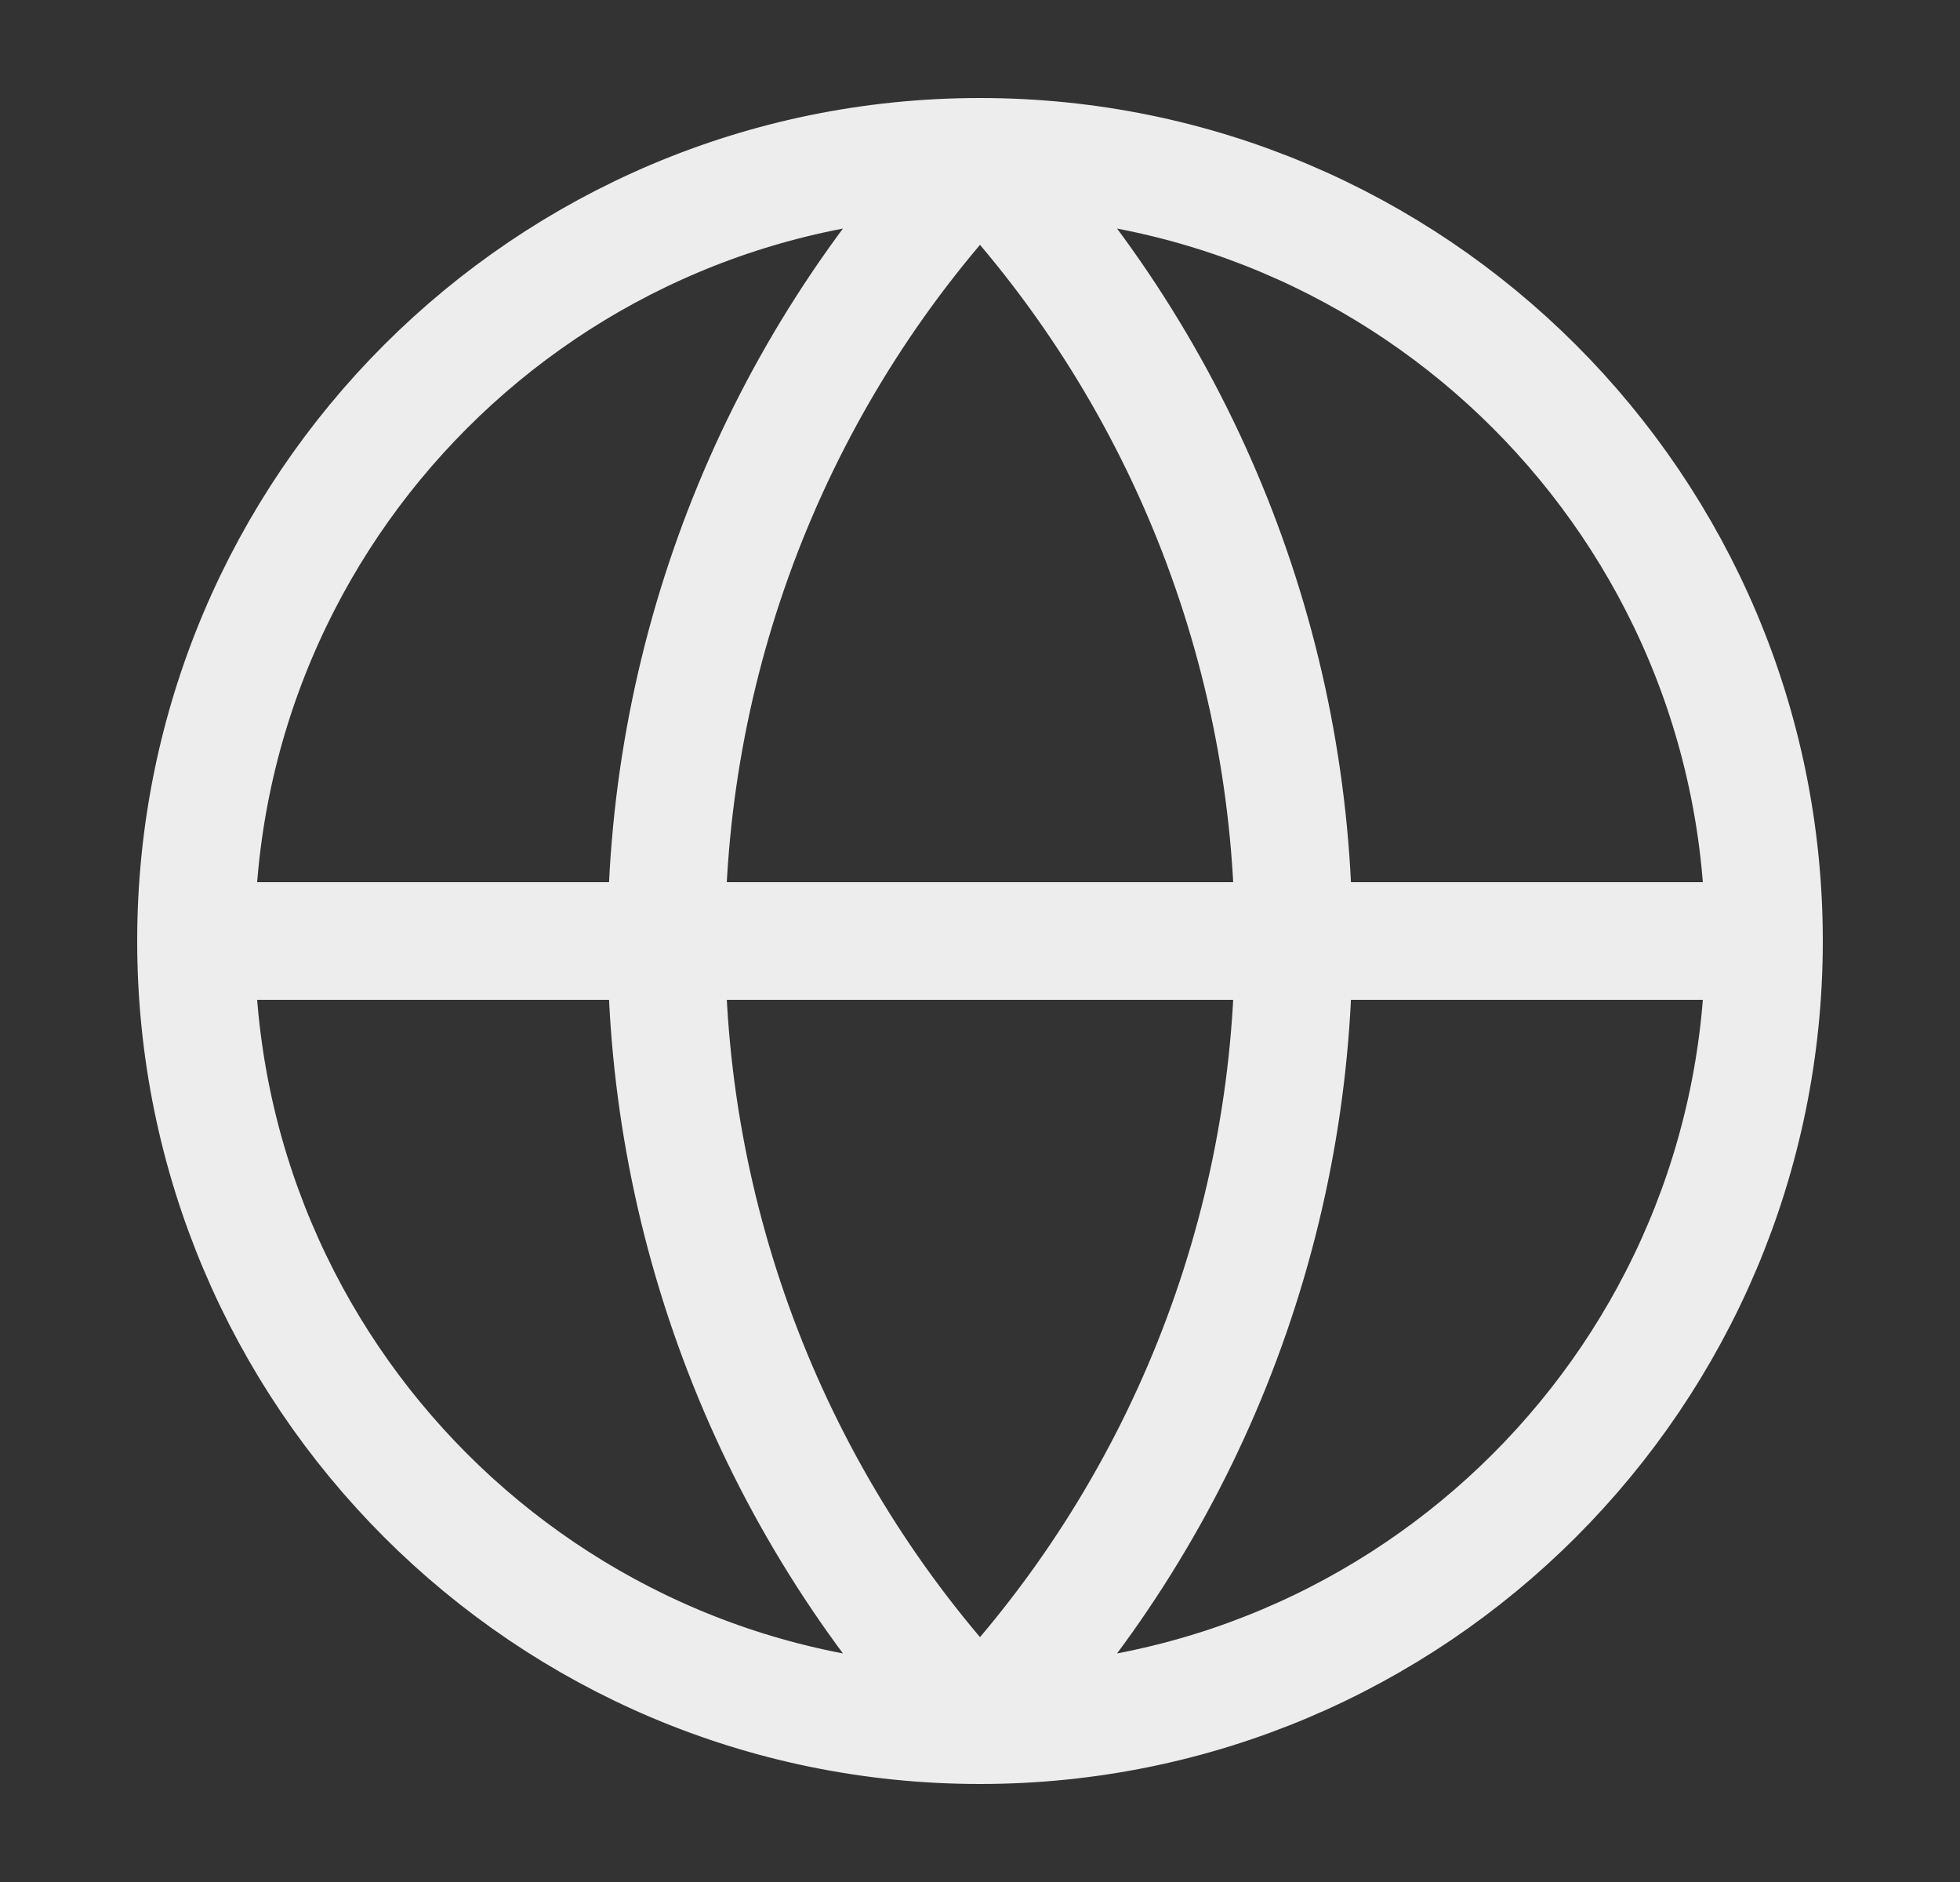 <svg width="25" height="24" viewBox="0 0 25 24" fill="none" xmlns="http://www.w3.org/2000/svg">
<rect x="0" y="0" width="25" height="24" fill="#333333" stroke="none"/>
<path d="M22.5 12C22.5 17.523 18.023 22 12.5 22M22.5 12C22.5 6.477 18.023 2 12.5 2M22.5 12H2.5M12.5 22C6.977 22 2.5 17.523 2.5 12M12.5 22C9.932 19.304 8.5 15.723 8.5 12C8.5 8.277 9.932 4.696 12.5 2M12.5 22C15.068 19.304 16.5 15.723 16.5 12C16.5 8.277 15.068 4.696 12.5 2M2.5 12C2.5 6.477 6.977 2 12.5 2" stroke="#EDEDED" stroke-width="1.5" stroke-linecap="round" stroke-linejoin="round"/>
</svg>
